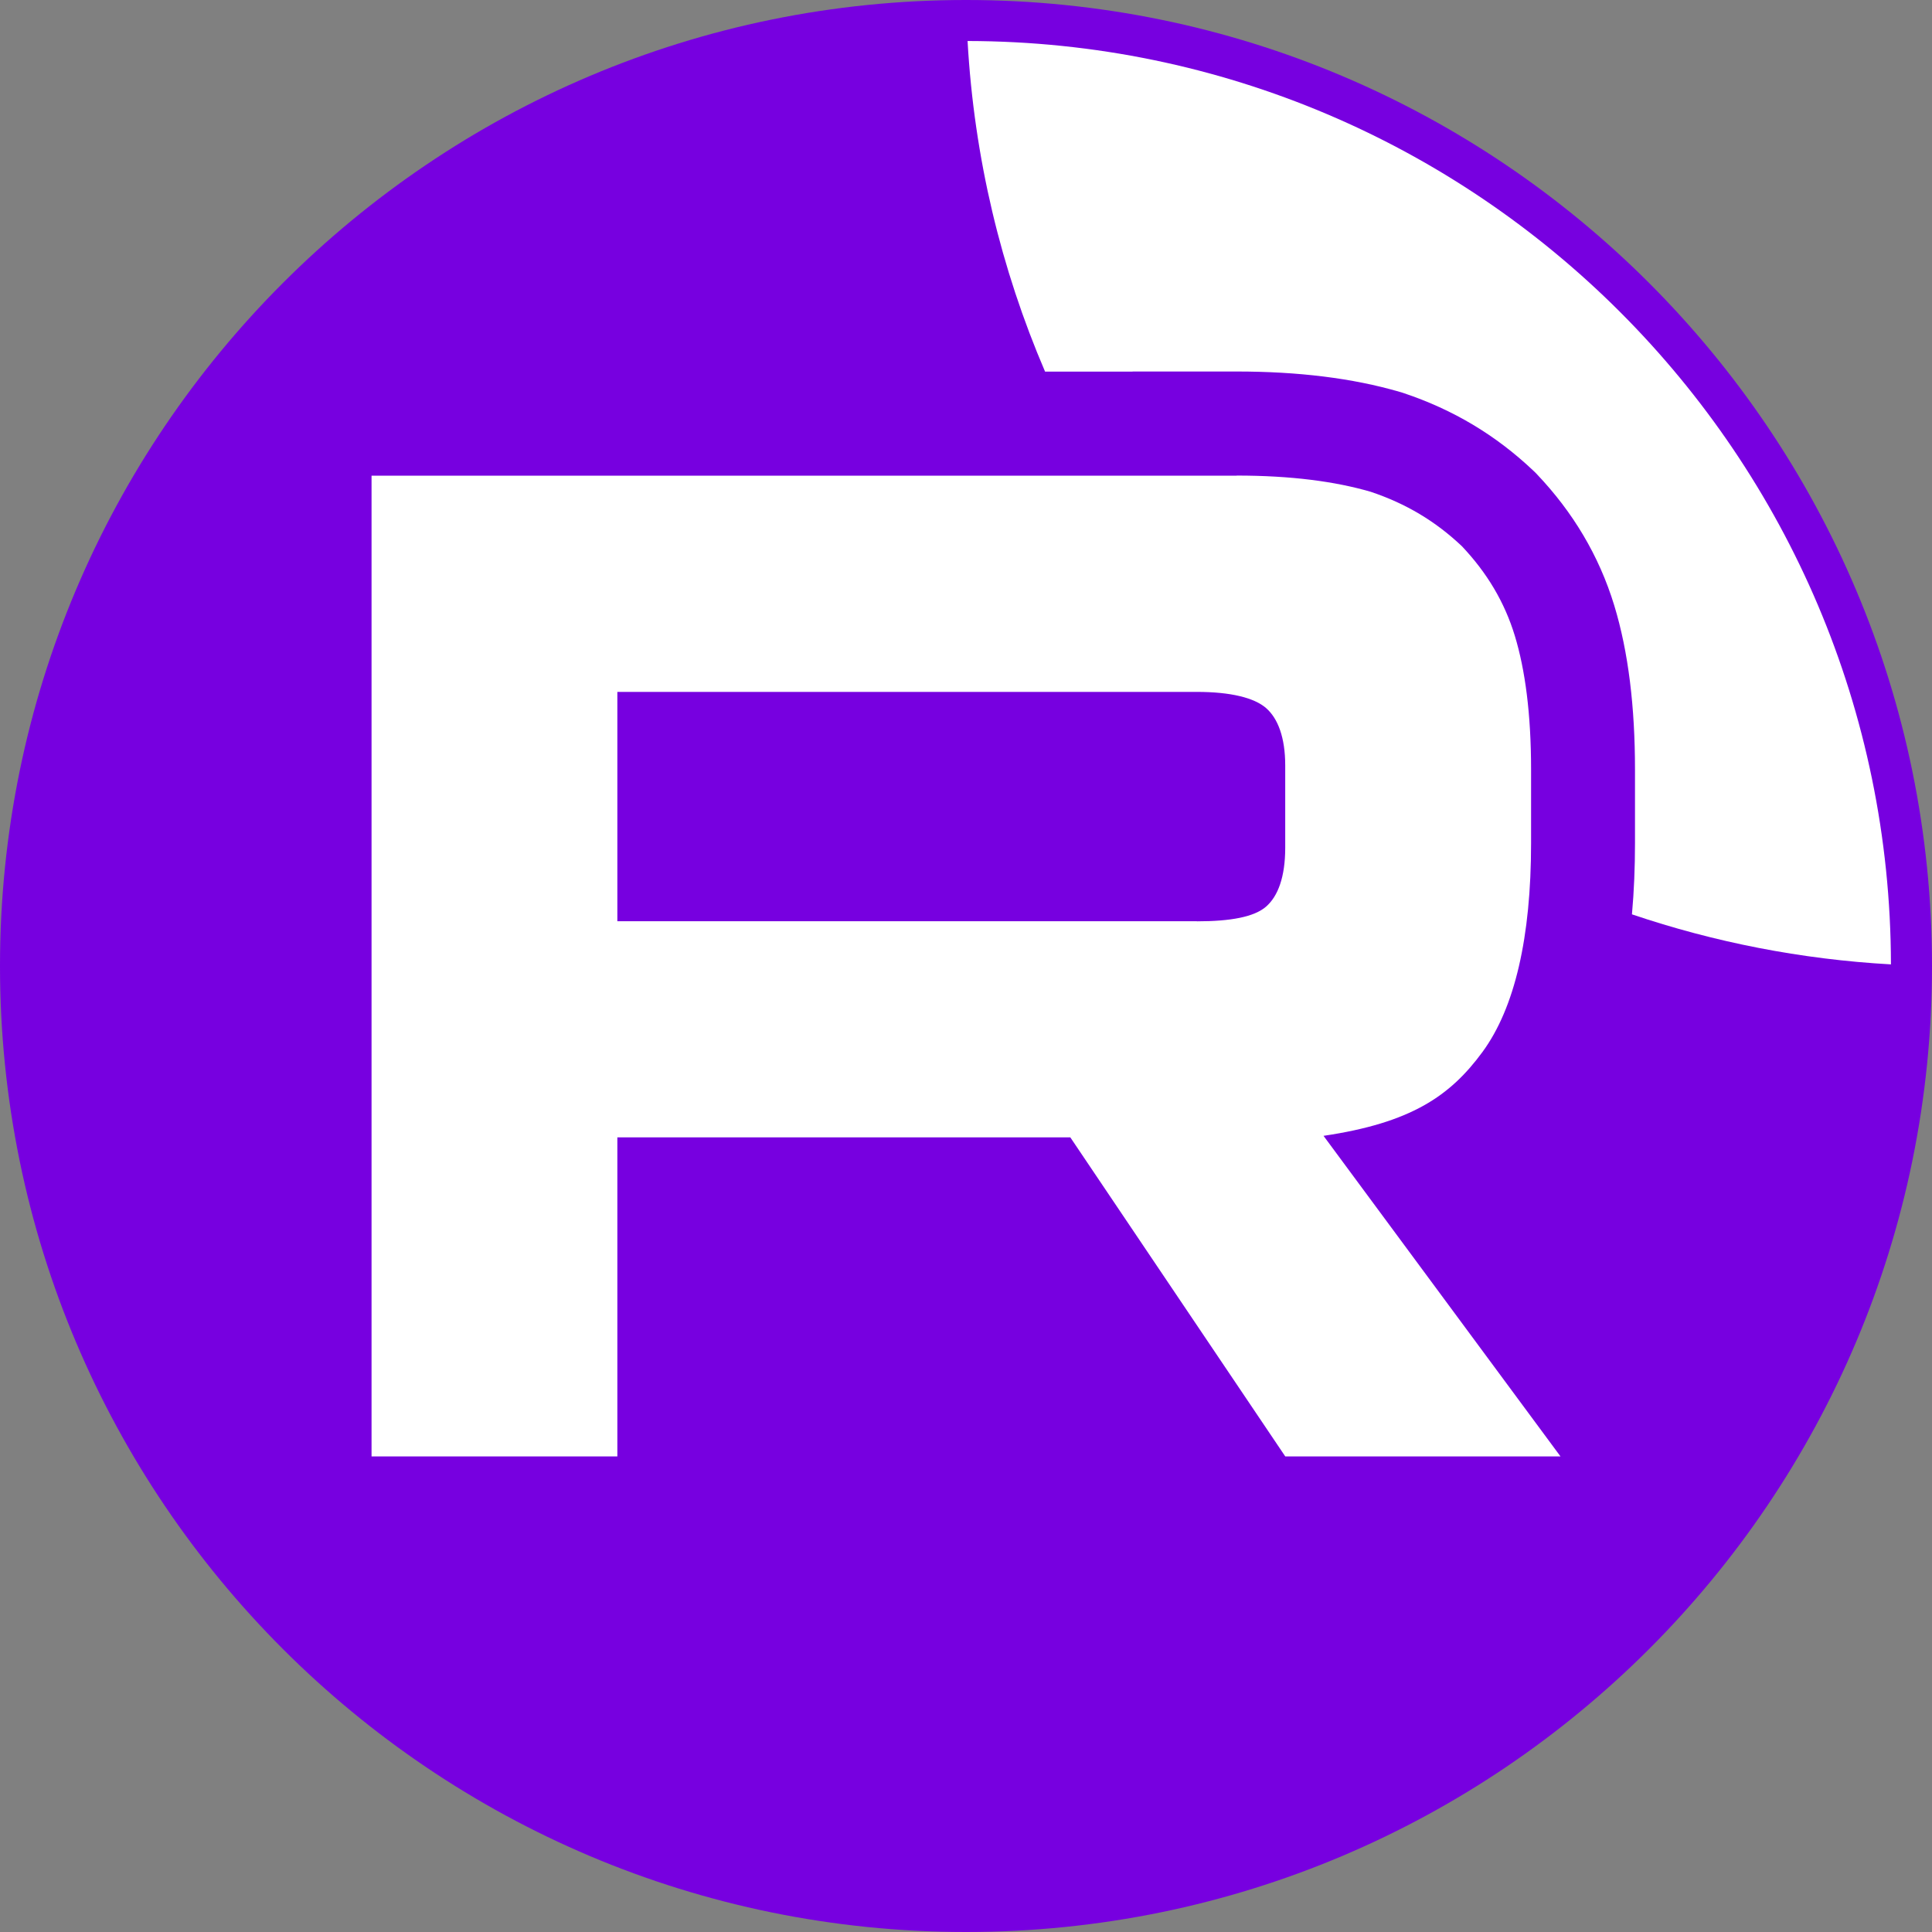 <?xml version="1.0" encoding="UTF-8"?> <svg xmlns="http://www.w3.org/2000/svg" id="_Слой_2" data-name="Слой 2" viewBox="0 0 393.94 393.94"><rect x="0" y="0" width="393.94" height="393.94" fill="#808080" stroke="none"/><defs><style> .cls-1 { fill: #7700e0; } .cls-2 { fill: #fff; } </style></defs><g id="Layer_2" data-name="Layer 2"><path class="cls-1" d="M196.97,0h0c108.78,0,196.97,88.19,196.97,196.97h0c0,108.78-88.19,196.97-196.97,196.97h0C88.19,393.94,0,305.75,0,196.97h0C0,88.19,88.19,0,196.97,0Z"></path><path class="cls-2" d="M244.05,187.84h-118.17v-46.76h118.17c6.9,0,11.7,1.2,14.11,3.3,2.41,2.1,3.9,6,3.9,11.69v16.79c0,6-1.49,9.89-3.9,12-2.41,2.1-7.21,3-14.11,3v-.02ZM252.16,96.99H75.76v199.98h50.12v-65.06h92.36l43.83,65.06h56.12l-48.32-65.37c17.81-2.64,25.81-8.1,32.41-17.1,6.6-9,9.91-23.38,9.91-42.58v-14.99c0-11.39-1.21-20.38-3.31-27.28-2.1-6.9-5.7-12.89-10.8-18.28-5.39-5.1-11.4-8.69-18.61-11.1-7.21-2.1-16.21-3.3-27.31-3.3v.02Z"></path><path class="cls-2" d="M332.77,186.44c16.72,5.66,34.43,9.17,52.8,10.2-.18-103.9-84.37-188.1-188.28-188.28,1.34,23.82,6.84,46.53,15.8,67.41h17.85v-.02h21.21c12.54,0,23.63,1.35,33.24,4.15l.39.11.39.13c10.09,3.37,18.79,8.55,26.46,15.81l.42.4.4.42c7.2,7.6,12.57,16.43,15.7,26.68,2.9,9.51,4.23,20.73,4.23,33.47v14.99c0,4.9-.19,9.76-.62,14.52Z"></path></g></svg> 